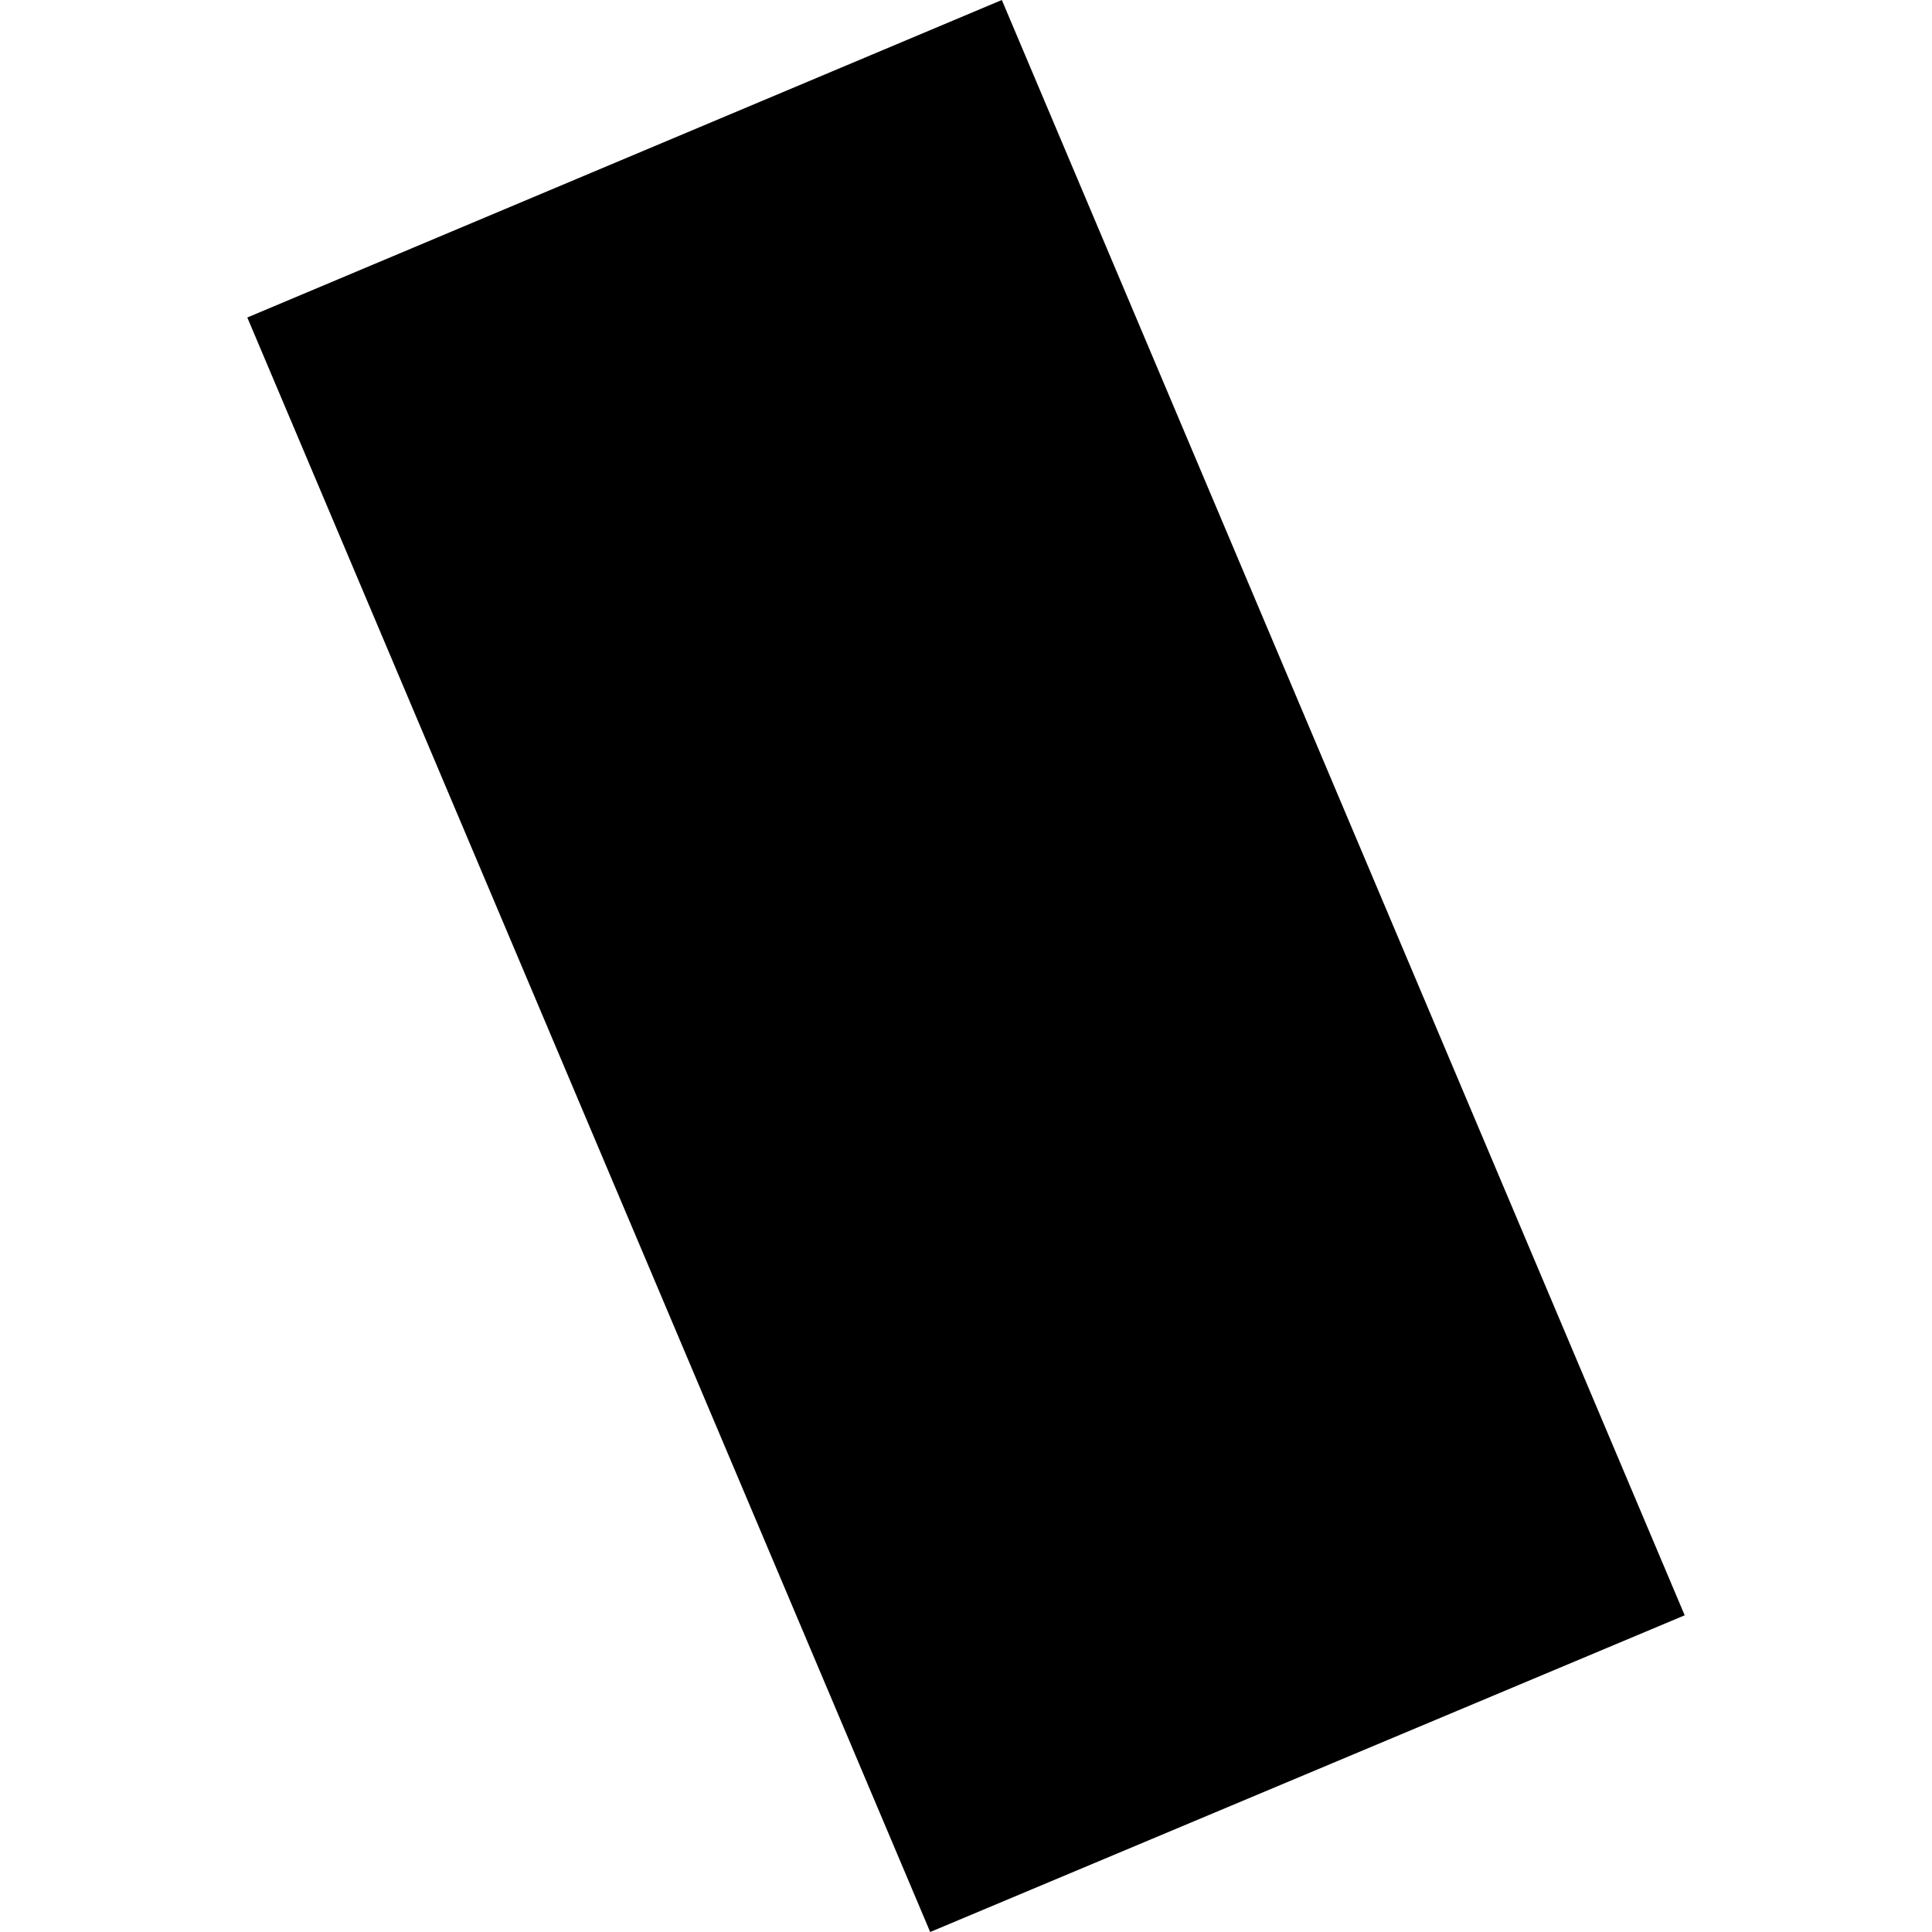 <?xml version="1.0" encoding="utf-8" standalone="no"?>
<!DOCTYPE svg PUBLIC "-//W3C//DTD SVG 1.1//EN"
  "http://www.w3.org/Graphics/SVG/1.1/DTD/svg11.dtd">
<!-- Created with matplotlib (https://matplotlib.org/) -->
<svg height="288pt" version="1.1" viewBox="0 0 288 288" width="288pt" xmlns="http://www.w3.org/2000/svg" xmlns:xlink="http://www.w3.org/1999/xlink">
 <defs>
  <style type="text/css">
*{stroke-linecap:butt;stroke-linejoin:round;}
  </style>
 </defs>
 <g id="figure_1">
  <g id="patch_1">
   <path d="M 0 288 
L 288 288 
L 288 0 
L 0 0 
z
" style="fill:none;opacity:0;"/>
  </g>
  <g id="axes_1">
   <g id="PatchCollection_1">
    <path clip-path="url(#pfbbd091a19)" d="M 36.866 47.328 
L 138.662 288 
L 251.134 240.791 
L 149.341 0 
L 36.866 47.328 
"/>
   </g>
  </g>
 </g>
 <defs>
  <clipPath id="pfbbd091a19">
   <rect height="288" width="214.268" x="36.866" y="0"/>
  </clipPath>
 </defs>
</svg>
